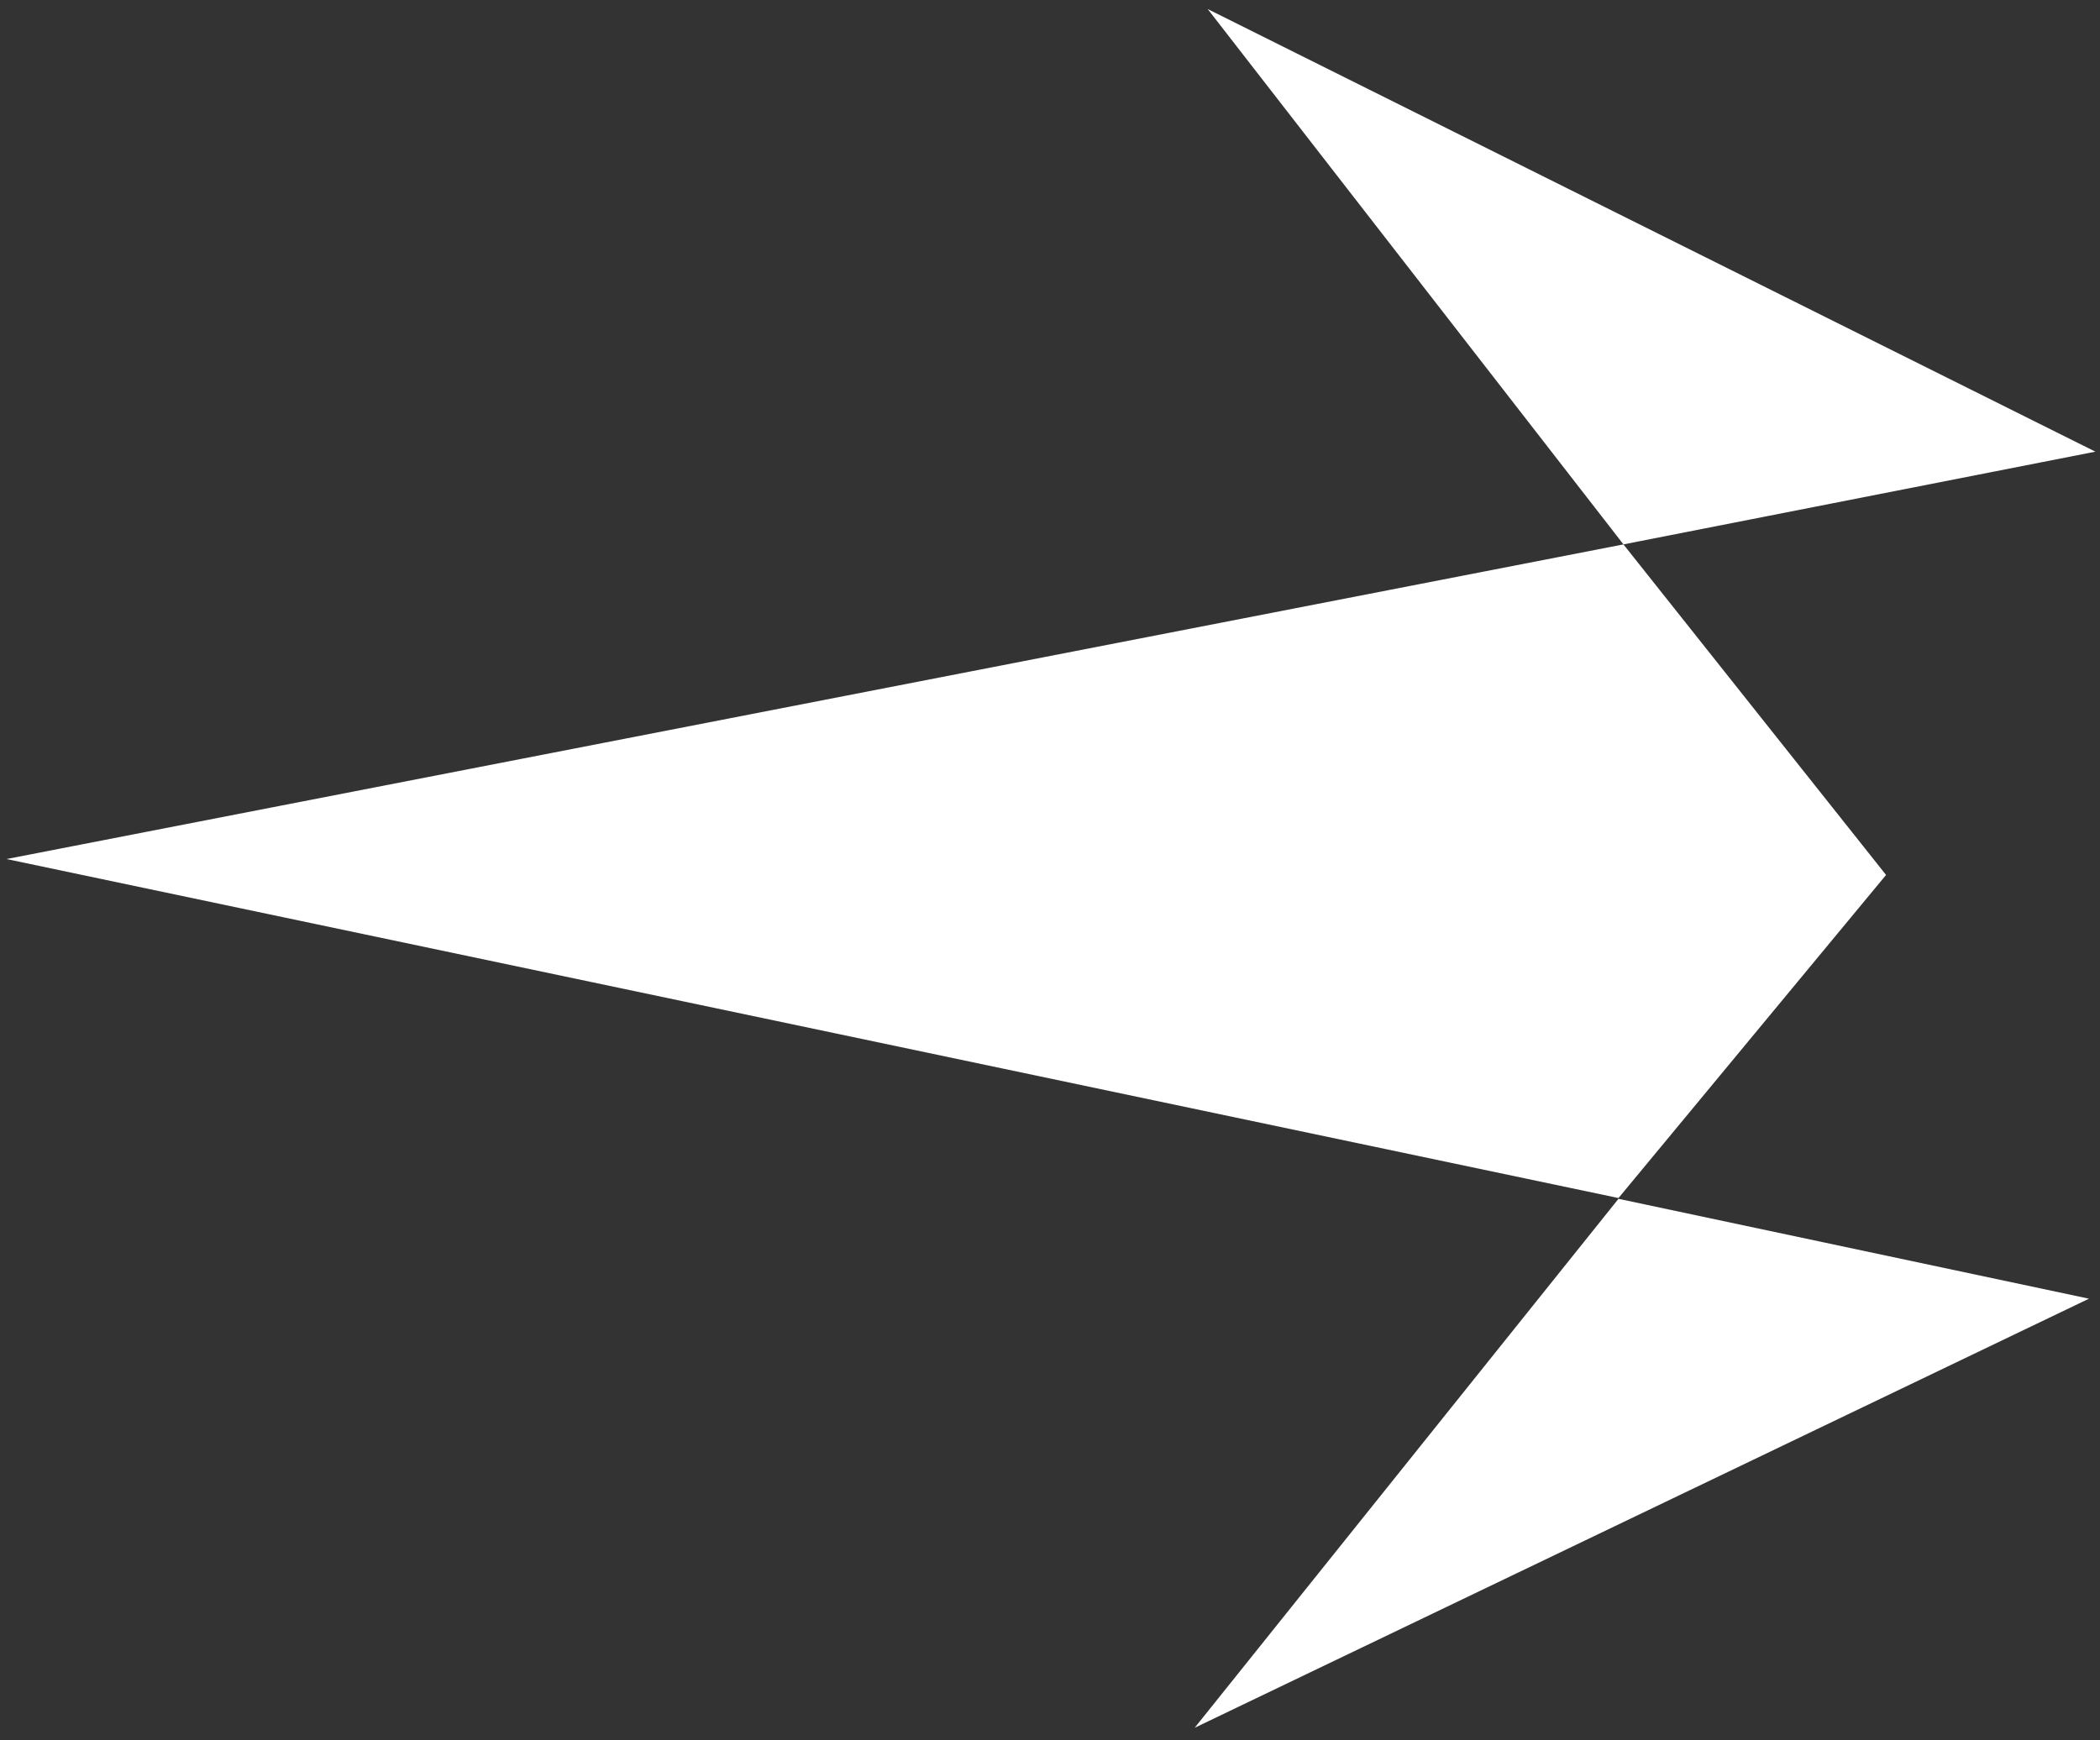 <svg width="333" height="276" viewBox="0 0 333 276" fill="none" xmlns="http://www.w3.org/2000/svg">
<rect x="0" y="0" width="333" height="276" fill="#333333" stroke="none"/>
<path d="M332.27 71.641L191.508 1.437L257.433 86.348L332.27 71.641Z" fill="white"/>
<path d="M331.251 205.991L189.44 274.051L256.646 190.151L331.251 205.991Z" fill="white"/>
<path d="M257.431 86.351L299.075 138.78L256.645 190.028L1.035 136.257L257.431 86.351Z" fill="white"/>
</svg>

